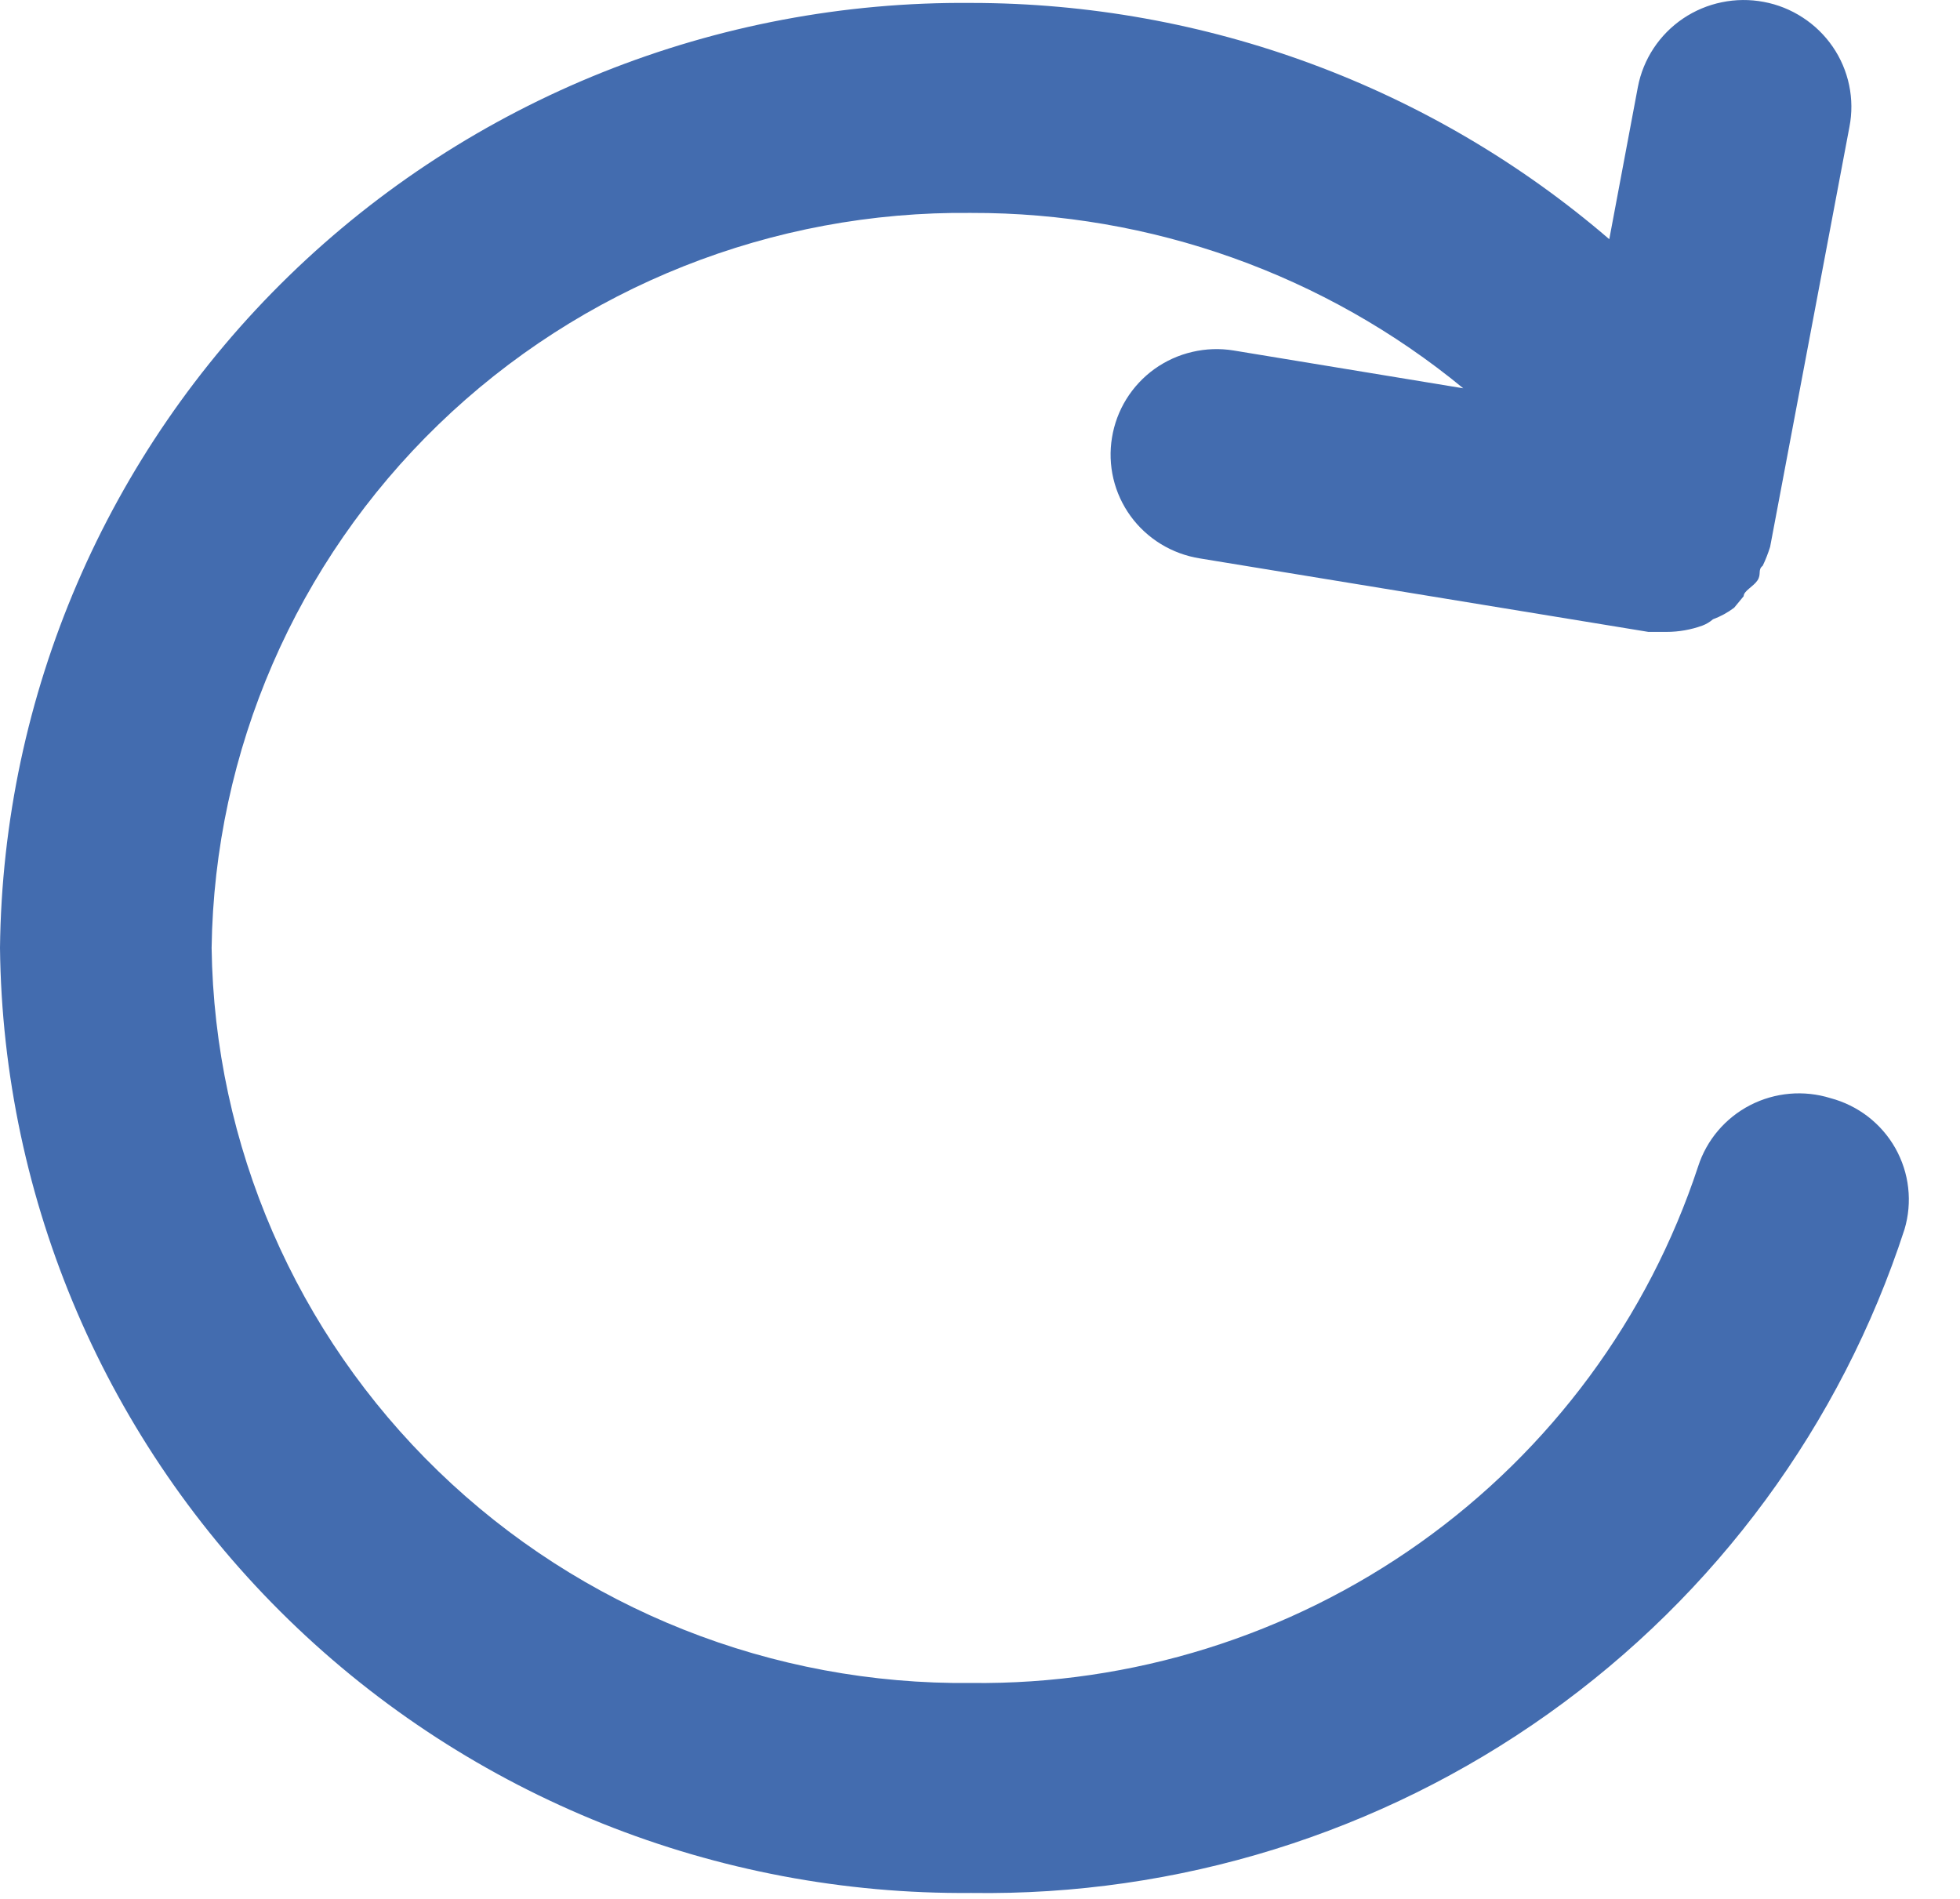 <svg width="32" height="31" viewBox="0 0 32 31" fill="none" xmlns="http://www.w3.org/2000/svg">
<path d="M29.884 17.927C29.449 17.792 28.978 17.834 28.574 18.042C28.169 18.251 27.864 18.61 27.725 19.041C26.909 21.517 25.318 23.67 23.184 25.187C21.049 26.704 18.483 27.505 15.858 27.475C12.611 27.511 9.482 26.269 7.157 24.019C4.832 21.77 3.5 18.697 3.455 15.475C3.5 12.253 4.832 9.181 7.157 6.932C9.482 4.682 12.611 3.44 15.858 3.476C18.79 3.469 21.633 4.482 23.89 6.339L20.142 5.722C19.917 5.685 19.687 5.693 19.466 5.745C19.244 5.796 19.035 5.891 18.85 6.023C18.666 6.155 18.509 6.323 18.39 6.515C18.271 6.707 18.191 6.921 18.155 7.144C18.118 7.367 18.126 7.595 18.178 7.815C18.23 8.035 18.326 8.243 18.459 8.426C18.592 8.609 18.761 8.764 18.955 8.883C19.149 9.001 19.364 9.08 19.589 9.116L26.913 10.316H27.207C27.407 10.316 27.606 10.281 27.794 10.213C27.858 10.189 27.916 10.154 27.967 10.11C28.091 10.064 28.207 10.001 28.313 9.921L28.468 9.733C28.468 9.647 28.623 9.579 28.693 9.476C28.762 9.373 28.693 9.304 28.779 9.236C28.827 9.136 28.867 9.033 28.9 8.927L30.195 2.071C30.239 1.845 30.237 1.614 30.19 1.39C30.143 1.165 30.052 0.952 29.922 0.763C29.792 0.574 29.625 0.411 29.432 0.286C29.239 0.16 29.023 0.073 28.796 0.031C28.569 -0.012 28.336 -0.01 28.11 0.037C27.884 0.083 27.669 0.174 27.479 0.302C27.093 0.563 26.828 0.965 26.741 1.419L26.274 3.905C23.383 1.418 19.684 0.049 15.858 0.048C11.695 0.011 7.687 1.615 4.714 4.507C1.741 7.4 0.046 11.344 0 15.475C0.046 19.607 1.741 23.551 4.714 26.443C7.687 29.336 11.695 30.939 15.858 30.903C19.232 30.954 22.533 29.93 25.276 27.979C28.019 26.029 30.058 23.256 31.094 20.069C31.159 19.85 31.18 19.62 31.154 19.392C31.129 19.165 31.057 18.945 30.945 18.745C30.832 18.545 30.68 18.37 30.498 18.229C30.316 18.089 30.107 17.986 29.884 17.927Z" fill="#436CAF"/>
</svg>
